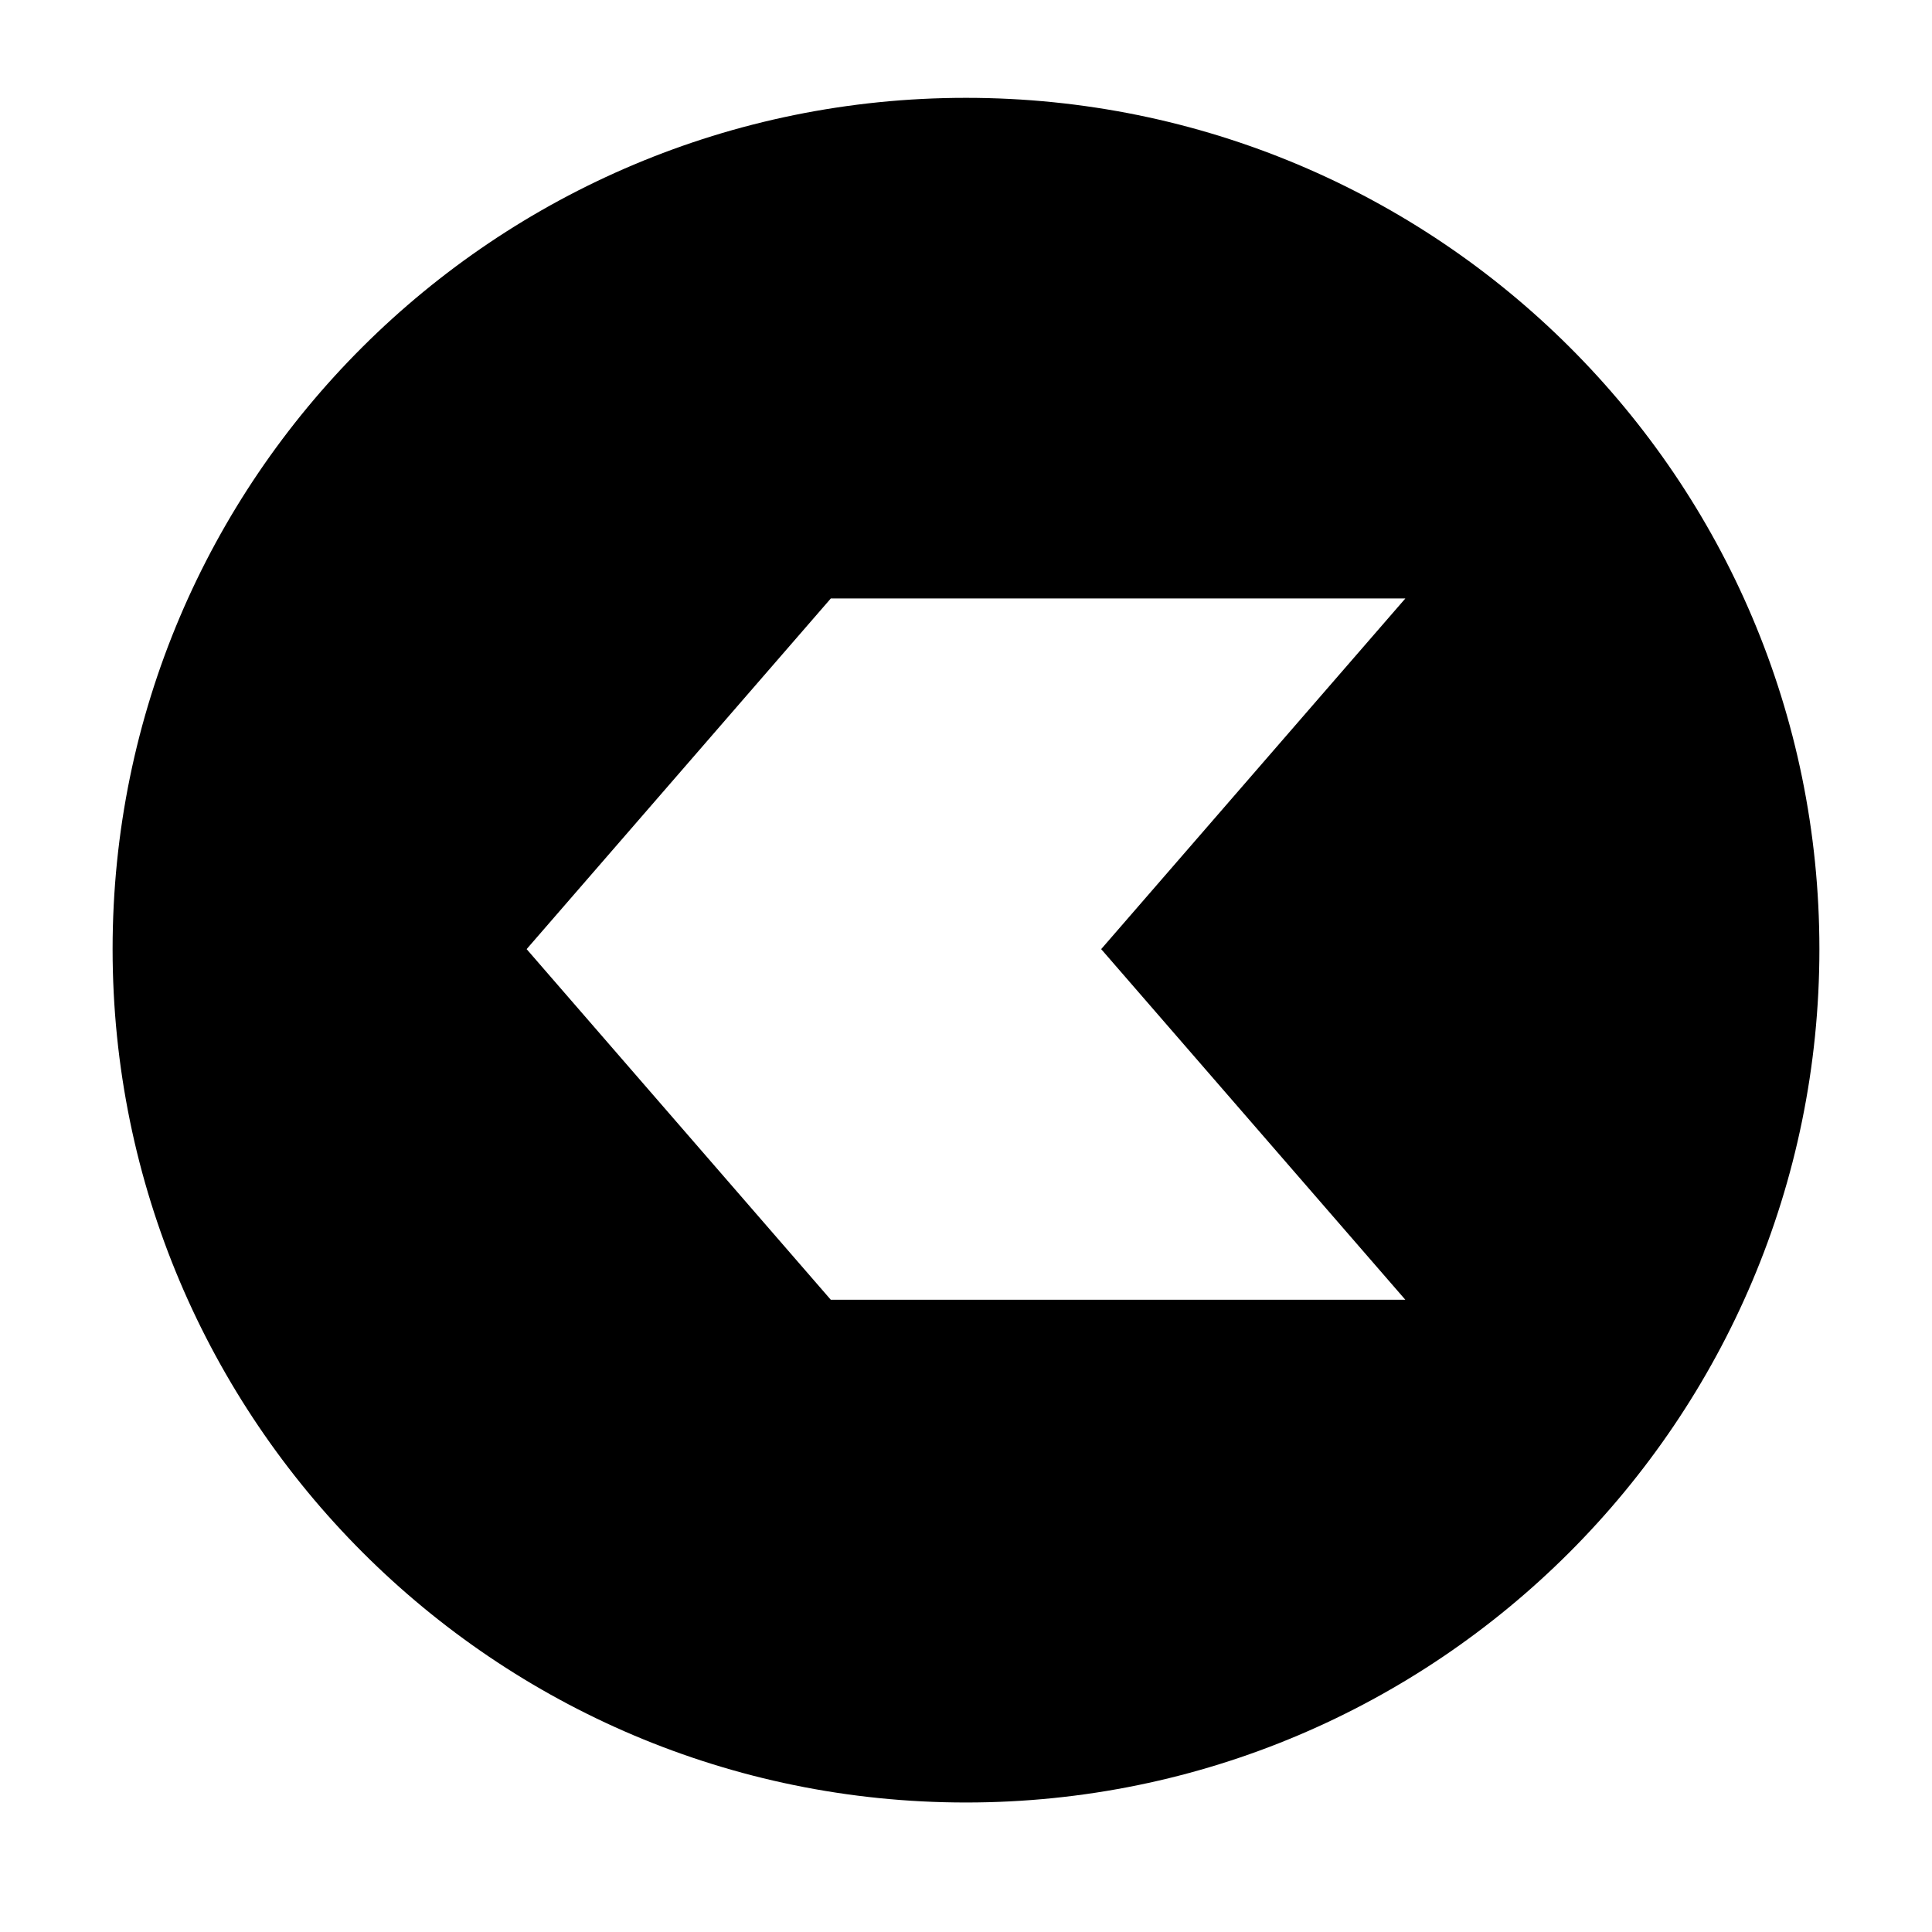 <?xml version="1.0" encoding="UTF-8"?>
<!-- Uploaded to: ICON Repo, www.iconrepo.com, Generator: ICON Repo Mixer Tools -->
<svg fill="#000000" width="800px" height="800px" version="1.1" viewBox="144 144 512 512" xmlns="http://www.w3.org/2000/svg">
 <path d="m400 621.68c124.83 0 226.16-101.32 226.16-226.16-0.004-124.83-101.32-225.59-226.16-225.59-124.84 0-226.16 100.76-226.16 225.59s101.32 226.16 226.16 226.16zm-35.828-319.08h152.26l-80.609 92.926 80.609 92.926h-152.26l-80.609-92.926z"/>
</svg>